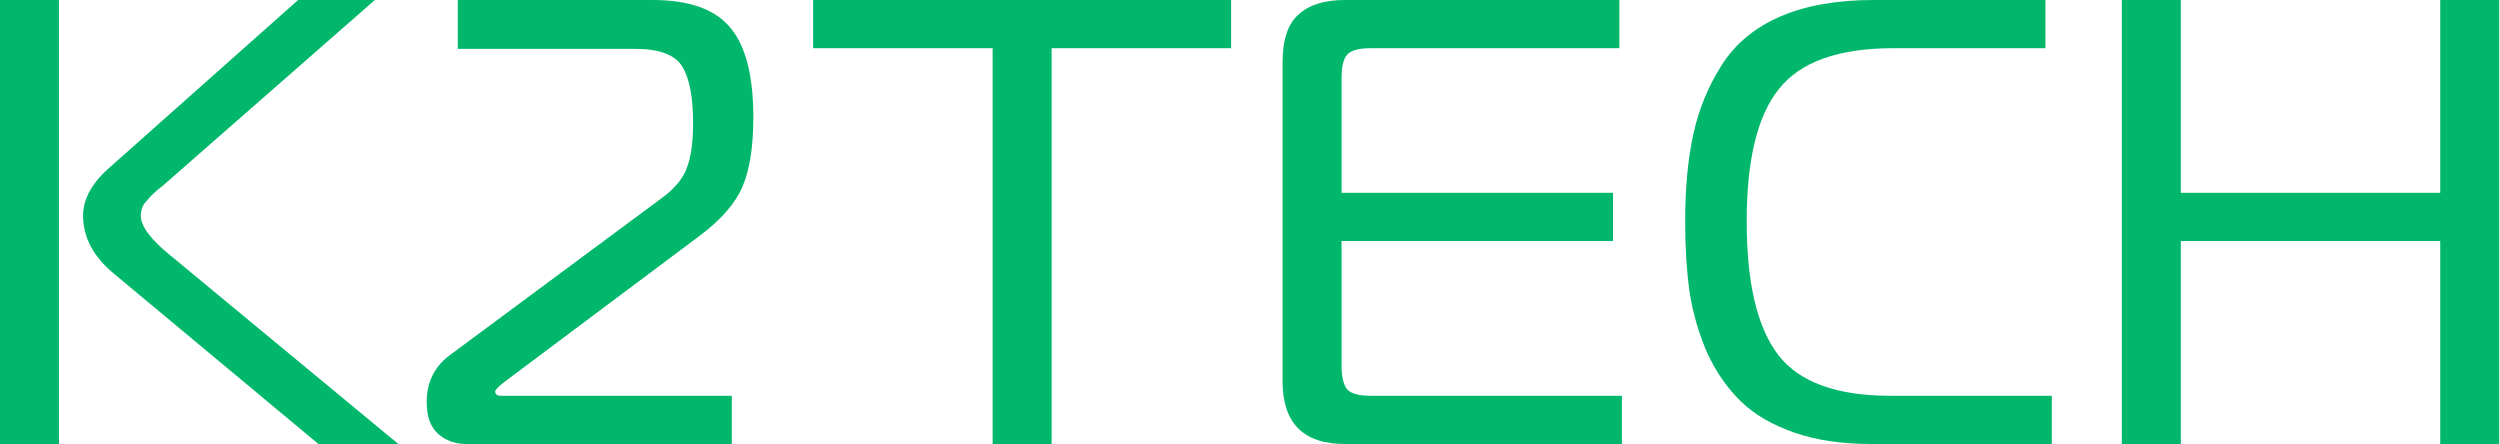 <?xml version="1.0" encoding="UTF-8"?> <svg xmlns="http://www.w3.org/2000/svg" width="1937" height="344" viewBox="0 0 1937 344" fill="none"><path d="M1936.39 0V344H1890.69V186.743H1689.69V344H1643.99V0H1689.69V149.394H1890.69V0H1936.39Z" fill="#00B76B"></path><path d="M1589.72 344H1449.17C1426.89 344 1407.24 341.051 1390.2 335.154C1373.16 329.257 1359.4 321.23 1348.92 311.074C1338.44 300.918 1329.75 288.469 1322.87 273.726C1316.32 258.655 1311.73 242.93 1309.11 226.549C1306.82 210.168 1305.67 191.821 1305.67 171.509C1305.67 145.627 1307.8 123.021 1312.06 103.691C1316.32 84.362 1323.69 66.507 1334.18 50.126C1344.66 33.745 1359.73 21.295 1379.39 12.777C1399.05 4.259 1423.13 0 1451.63 0H1584.81V37.349H1466.86C1424.6 37.349 1395.11 47.832 1378.41 68.8C1361.7 89.44 1353.34 123.676 1353.34 171.509C1353.34 219.341 1361.53 253.905 1377.91 275.2C1394.29 296.168 1423.13 306.651 1464.41 306.651H1589.72V344Z" fill="#00B76B"></path><path d="M1256.65 344H1041.89C1009.79 344 993.732 327.783 993.732 295.349V48.651C993.732 30.96 997.828 18.511 1006.02 11.303C1014.21 3.768 1026.17 0 1041.89 0H1254.68V37.349H1062.04C1052.87 37.349 1046.81 38.987 1043.86 42.263C1040.91 45.539 1039.44 51.6 1039.44 60.446V149.394H1249.77V186.743H1039.44V283.063C1039.44 291.909 1040.91 298.133 1043.86 301.737C1046.81 305.013 1052.87 306.651 1062.04 306.651H1256.65V344Z" fill="#00B76B"></path><path d="M814.795 344H769.092V37.349H630.018V0H953.869V37.349H814.795V344Z" fill="#00B76B"></path><path d="M566.979 344H361.562C352.716 344 345.344 341.379 339.447 336.137C333.55 330.895 330.602 322.705 330.602 311.566C330.602 296.495 336.335 284.537 347.802 275.691L512.922 153.326C522.75 146.118 529.139 138.419 532.087 130.229C535.363 122.038 537.002 110.408 537.002 95.337C537.002 75.352 534.217 60.773 528.647 51.6C523.078 42.427 510.792 37.84 491.79 37.84H354.682V0H505.55C534.053 0 554.202 7.208 565.996 21.623C577.79 35.711 583.687 58.808 583.687 90.914C583.687 113.52 580.903 131.375 575.333 144.48C569.763 157.585 558.624 170.362 541.916 182.811L389.573 296.823C385.642 300.099 383.676 302.229 383.676 303.211C383.676 305.505 385.15 306.651 388.099 306.651H566.979V344Z" fill="#00B76B"></path><path d="M308.617 344H246.697L87.966 211.806C72.24 198.701 64.377 183.794 64.377 167.086C64.377 153.981 71.421 141.368 85.509 129.246L230.971 0H290.434L128.263 142.023C127.28 143.006 125.478 144.48 122.857 146.446C120.564 148.411 118.762 150.05 117.451 151.36C116.469 152.343 115.158 153.817 113.52 155.783C111.882 157.421 110.735 159.223 110.08 161.189C109.425 163.154 109.097 165.12 109.097 167.086C109.097 175.276 116.796 185.596 132.194 198.046L308.617 344ZM0 344V0H45.703V344H0Z" fill="#00B76B"></path></svg> 